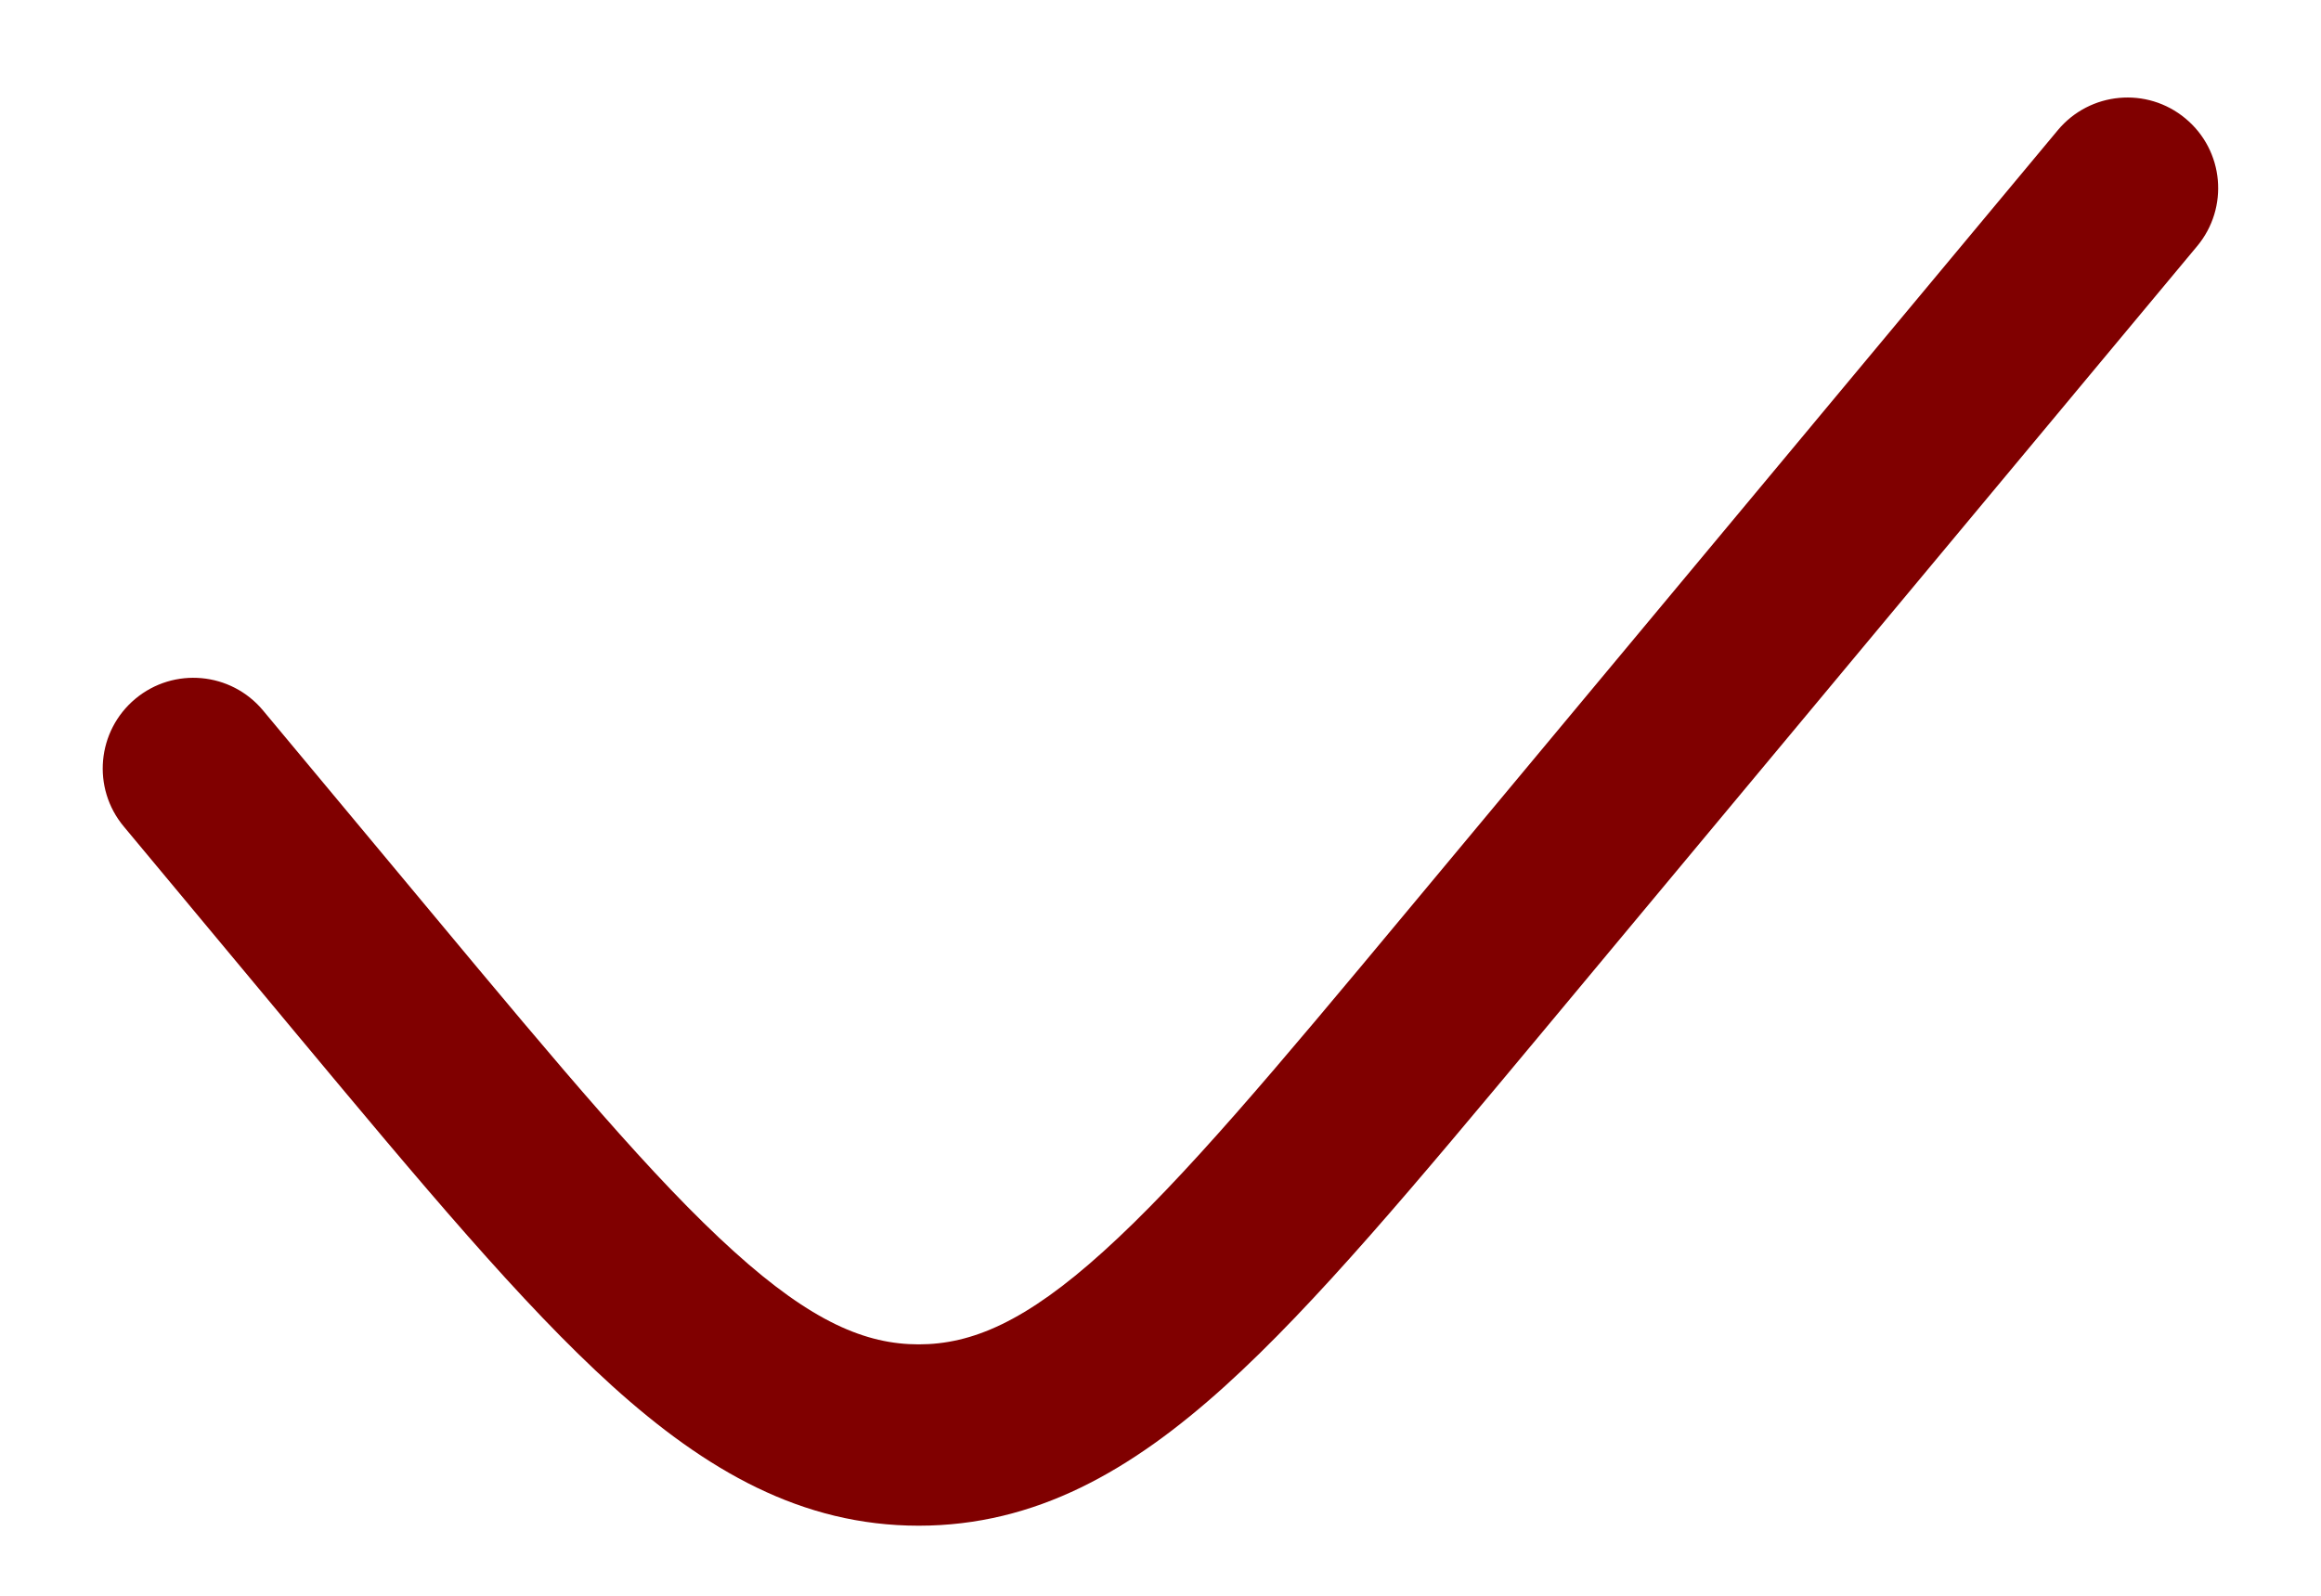 <svg width="16" height="11" viewBox="0 0 16 11" fill="none" xmlns="http://www.w3.org/2000/svg">
<path d="M15.146 1.697C15.367 1.432 15.332 1.038 15.066 0.817C14.801 0.596 14.407 0.632 14.186 0.897L9.694 6.288C8.792 7.371 8.157 8.13 7.606 8.627C7.069 9.113 6.697 9.267 6.333 9.267C5.969 9.267 5.598 9.113 5.06 8.627C4.509 8.13 3.874 7.371 2.972 6.288L1.813 4.897C1.592 4.632 1.198 4.596 0.933 4.817C0.668 5.038 0.632 5.432 0.853 5.697L2.044 7.127C2.907 8.162 3.598 8.991 4.222 9.555C4.867 10.137 5.526 10.517 6.333 10.517C7.14 10.517 7.799 10.138 8.444 9.555C9.068 8.991 9.759 8.162 10.622 7.127L15.146 1.697Z" fill="#800000"/>
</svg>
